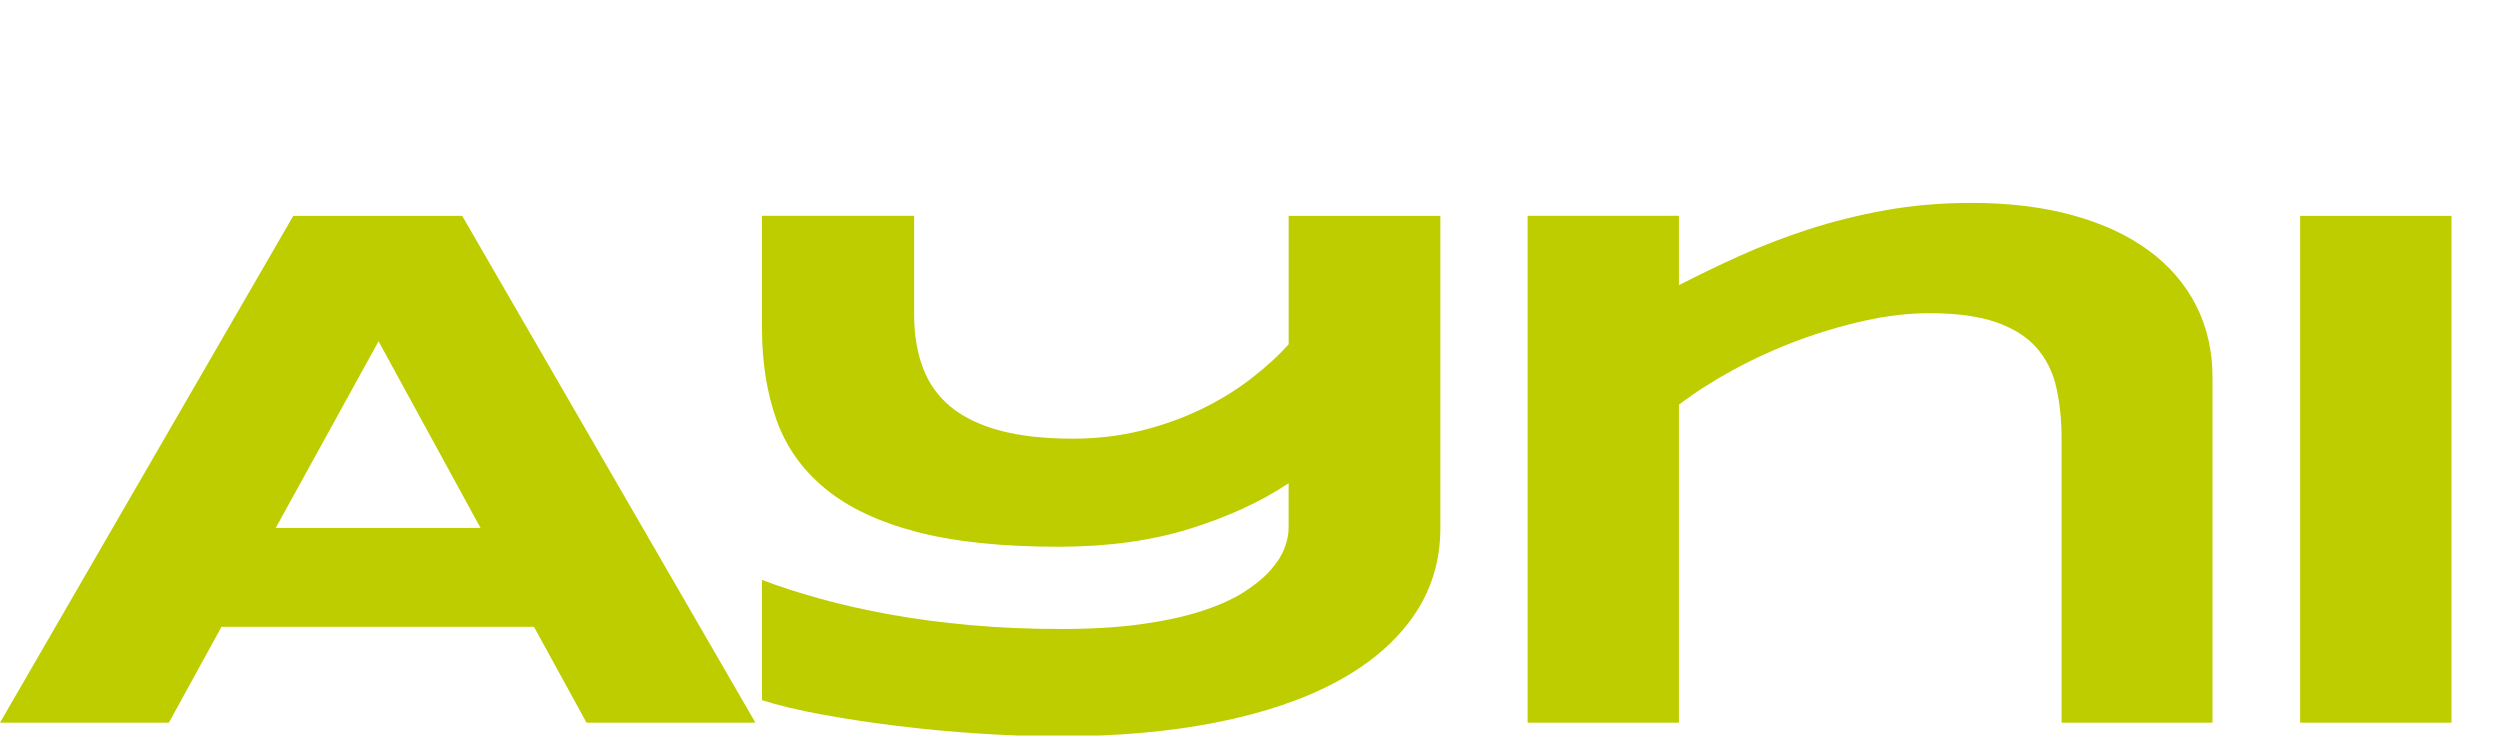 <svg width="690" height="203" viewBox="0 0 690 203" fill="none" xmlns="http://www.w3.org/2000/svg">
<g clip-path="url(#clip0_560_4)">
<path d="M161.888 199.463H208.496L127.559 59.572H80.951L0 199.463H46.607L61.135 172.993H147.374L161.888 199.463ZM104.48 94.188L132.622 145.703H76.099L104.48 94.188ZM397.541 59.572H355.673V95.007C352.748 98.268 349.26 101.459 345.196 104.579C341.145 107.699 336.603 110.48 331.568 112.922C326.533 115.365 321.034 117.341 315.071 118.823C309.108 120.32 302.779 121.068 296.099 121.068C288.223 121.068 281.501 120.32 275.946 118.823C270.39 117.327 265.876 115.139 262.374 112.259C258.886 109.379 256.327 105.793 254.723 101.515C253.106 97.238 252.304 92.353 252.304 86.847V59.558H210.31V90.616C210.31 99.99 211.646 108.405 214.304 115.873C216.962 123.341 221.448 129.666 227.763 134.861C234.064 140.056 242.46 144.023 252.923 146.776C263.387 149.529 276.466 150.899 292.161 150.899C305.676 150.899 317.715 149.247 328.305 145.957C338.881 142.668 348.008 138.475 355.659 133.379V145.703C355.659 147.468 355.265 149.374 354.478 151.407C353.69 153.44 352.354 155.501 350.484 157.562C348.613 159.637 346.124 161.642 343.058 163.576C339.978 165.51 336.11 167.219 331.455 168.715C326.8 170.212 321.301 171.397 314.959 172.273C308.616 173.162 301.274 173.6 292.949 173.6C284.089 173.6 275.707 173.247 267.789 172.527C259.871 171.821 252.459 170.833 245.554 169.576C238.648 168.32 232.249 166.88 226.357 165.242C220.464 163.619 215.12 161.882 210.31 160.047V193.237C214.74 194.663 220.183 195.976 226.638 197.162C233.093 198.348 240.013 199.407 247.41 200.324C254.808 201.242 262.388 201.948 270.151 202.456C277.915 202.964 285.326 203.219 292.386 203.219C308.447 203.219 322.947 201.934 335.9 199.35C348.852 196.767 359.878 193.026 369.006 188.099C378.119 183.186 385.165 177.157 390.115 170.028C395.066 162.899 397.541 154.795 397.541 145.689V59.572ZM610.65 199.463V104.169C610.65 96.842 609.131 90.207 606.093 84.263C603.055 78.32 598.681 73.266 592.972 69.087C587.262 64.908 580.3 61.689 572.087 59.416C563.874 57.144 554.549 56 544.114 56C535.788 56 527.856 56.678 520.36 58.033C512.85 59.388 505.762 61.153 499.082 63.327C492.401 65.501 486.101 67.929 480.166 70.612C474.231 73.294 468.648 75.99 463.388 78.701V59.558H421.618V199.449H463.388V111.694C467.748 108.376 472.712 105.186 478.309 102.122C483.907 99.073 489.771 96.391 495.931 94.075C502.091 91.774 508.293 89.925 514.566 88.527C520.824 87.143 526.815 86.438 532.525 86.438C540.035 86.438 546.167 87.27 550.935 88.936C555.702 90.602 559.415 92.946 562.073 95.967C564.731 98.988 566.56 102.616 567.53 106.866C568.501 111.115 568.993 115.845 568.993 121.068V199.463H610.65ZM676.609 199.463V59.572H634.839V199.463H676.609Z" fill="#BDCD00"/>
</g>
<defs>
<clipPath id="clip0_560_4">
<rect width="690" height="203" fill="white"/>
</clipPath>
</defs>
</svg>
